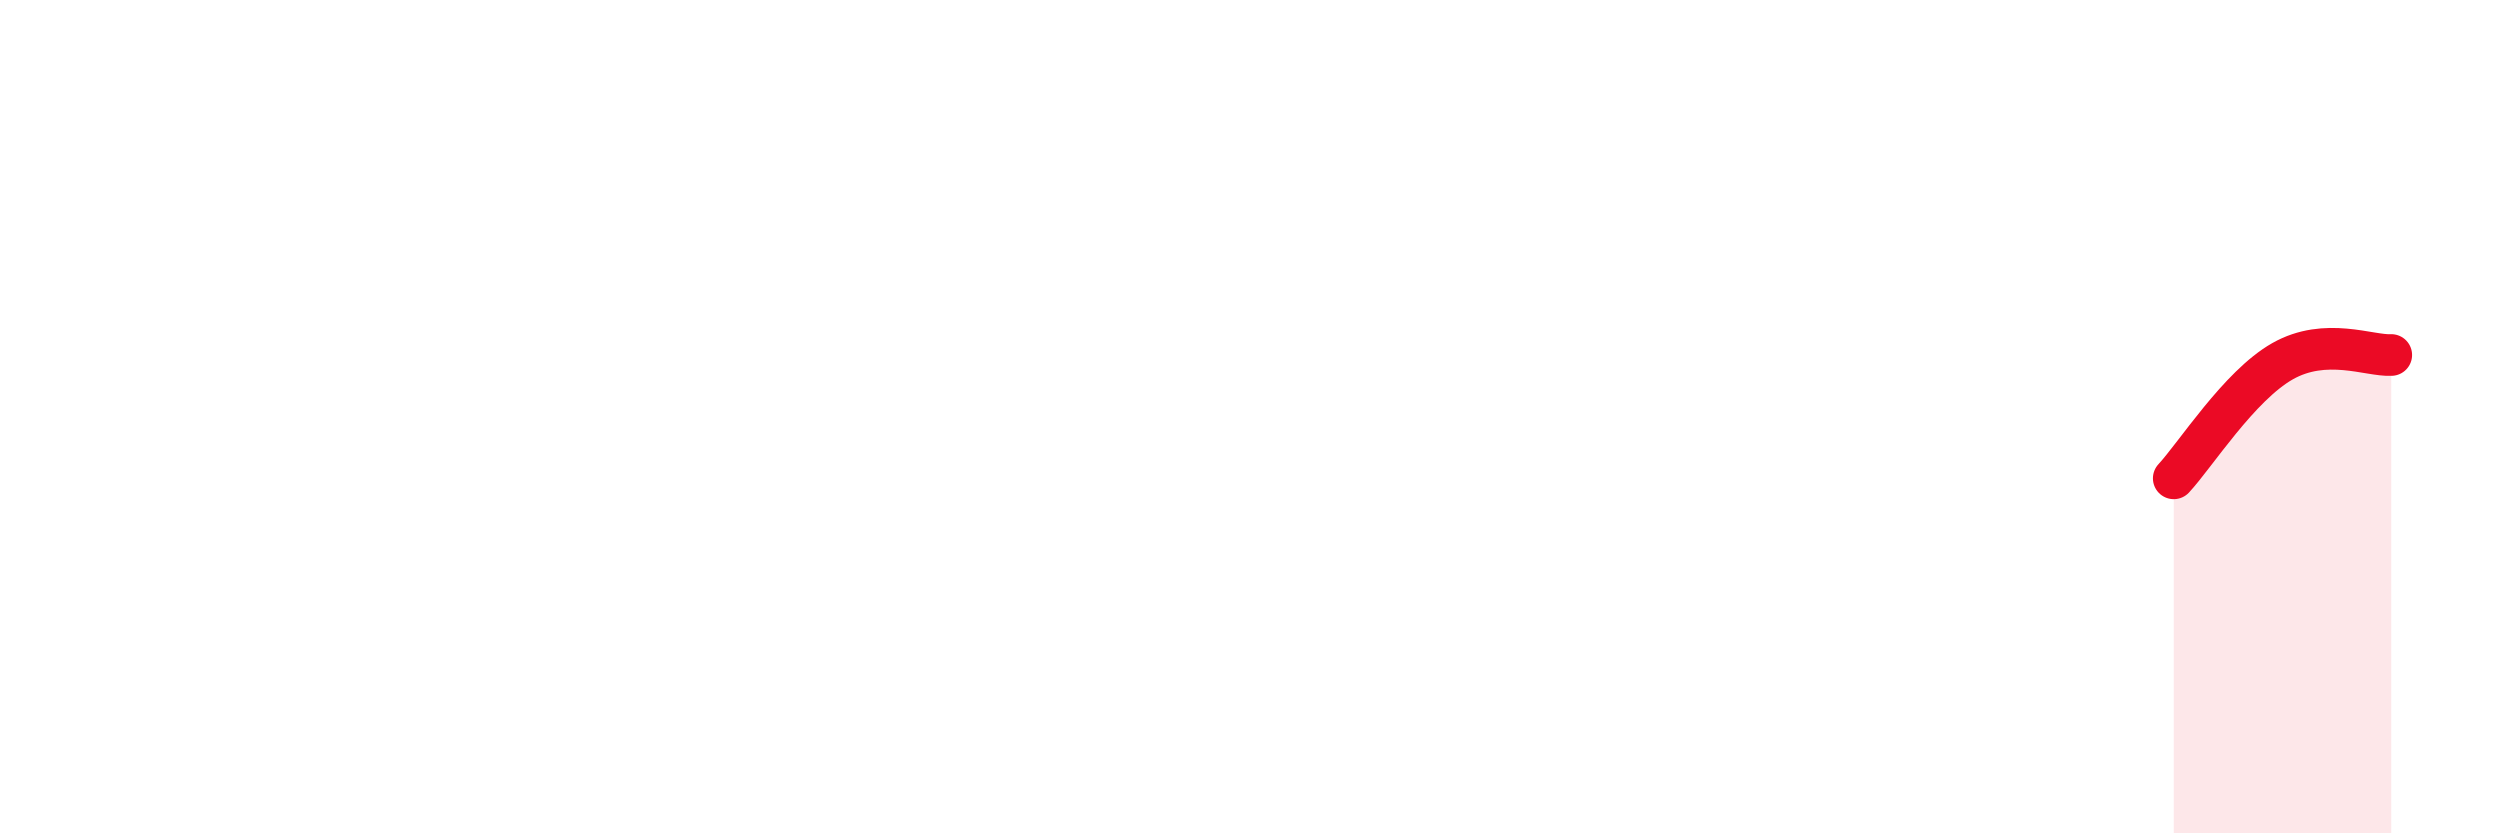 
    <svg width="60" height="20" viewBox="0 0 60 20" xmlns="http://www.w3.org/2000/svg">
      <path
        d="M 52.17,11.48 C 52.69,10.92 53.74,9.26 54.78,8.67 C 55.82,8.08 56.87,8.55 57.39,8.52L57.39 20L52.17 20Z"
        fill="#EB0A25"
        opacity="0.1"
        stroke-linecap="round"
        stroke-linejoin="round"
      />
      <path
        d="M 52.17,11.48 C 52.69,10.92 53.74,9.26 54.78,8.67 C 55.82,8.08 56.87,8.55 57.39,8.52"
        stroke="#EB0A25"
        stroke-width="1"
        fill="none"
        stroke-linecap="round"
        stroke-linejoin="round"
      />
    </svg>
  